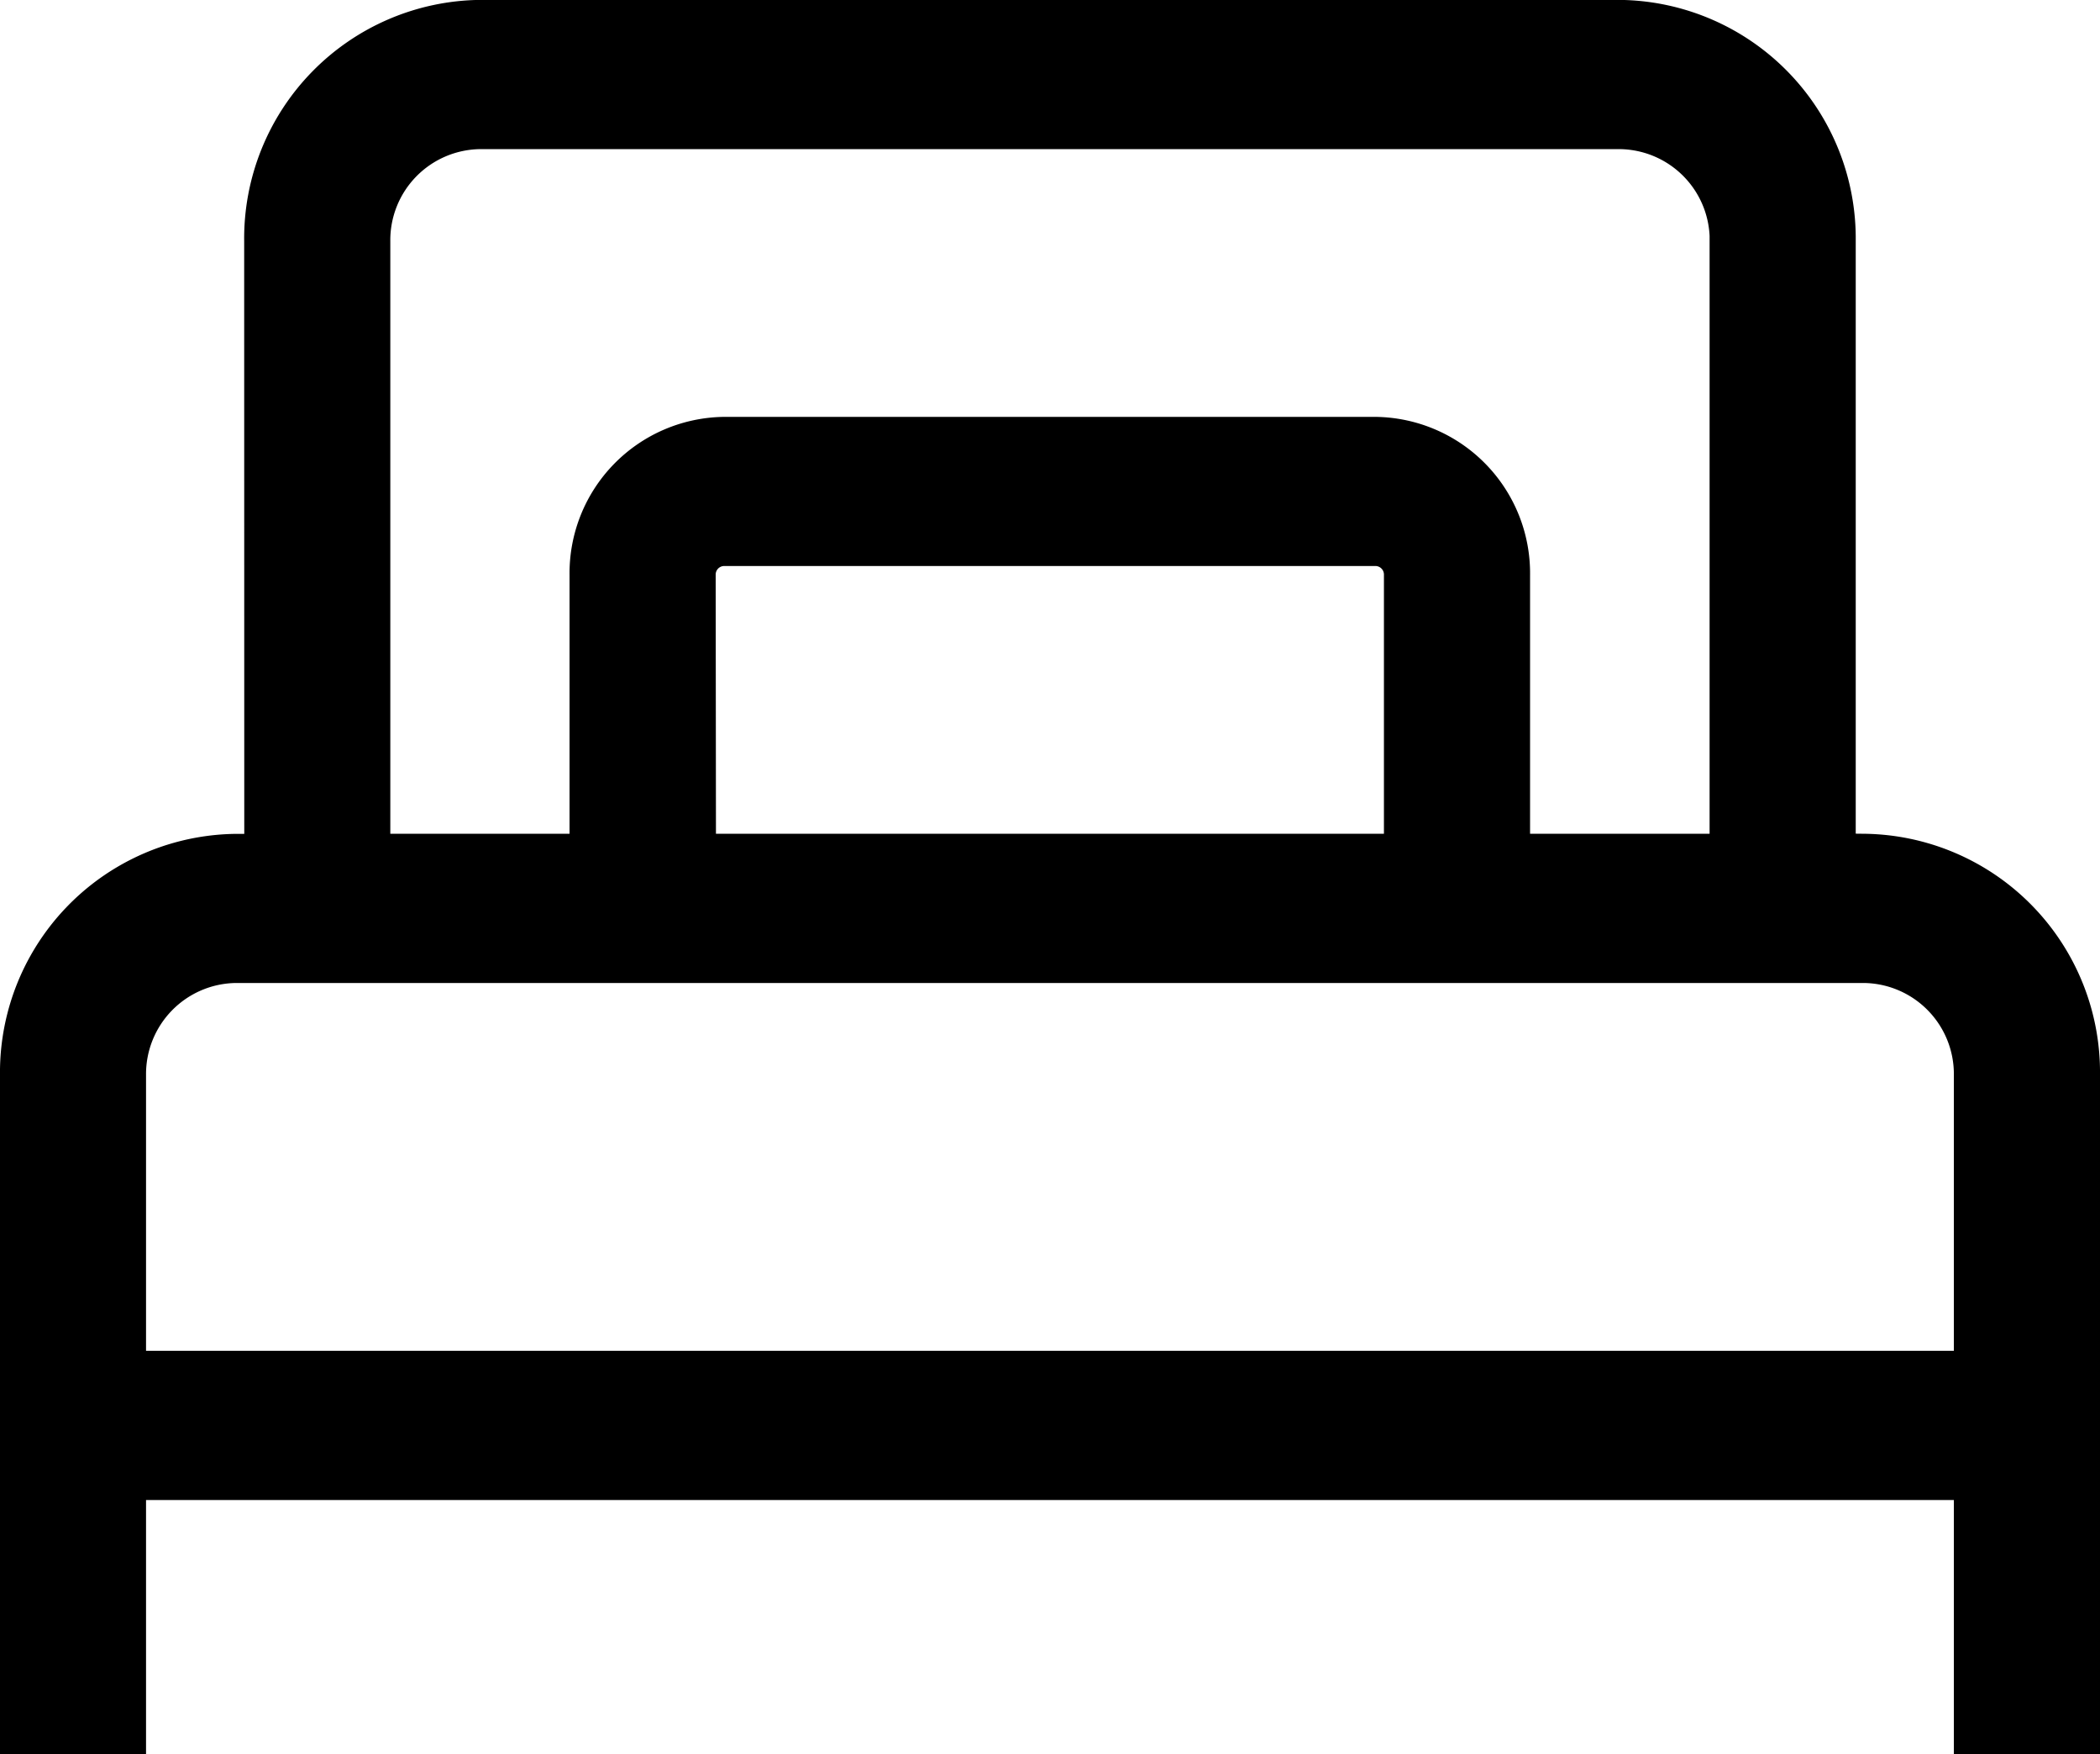 <svg xmlns="http://www.w3.org/2000/svg" width="21.828" height="18.232" viewBox="0 0 21.828 18.232">
  <path id="np_bedroom_4882556_000000" d="M15.038,21.132a2.355,2.355,0,0,1,2.326-2.383H29.213a2.355,2.355,0,0,1,2.326,2.383v6.284h.211A2.355,2.355,0,0,1,34.078,29.8v6.933H32.809V34.091H13.768v2.641H12.5V29.8a2.355,2.355,0,0,1,2.328-2.383h.211Zm15.232,0v6.284H28.154V24.6a1.5,1.5,0,0,0-1.48-1.517H19.9a1.5,1.5,0,0,0-1.48,1.517v2.816H16.307V21.132a1.071,1.071,0,0,1,1.058-1.082H29.213a1.071,1.071,0,0,1,1.058,1.082ZM19.692,27.416h7.193V24.6a.214.214,0,0,0-.211-.217H19.9a.214.214,0,0,0-.211.217ZM13.768,32.79H32.809V29.8a1.072,1.072,0,0,0-1.059-1.083H14.827A1.072,1.072,0,0,0,13.768,29.8Z" transform="translate(-12.375 -18.625)" stroke="#000" stroke-width="0.25" fill-rule="evenodd"/>
</svg>
